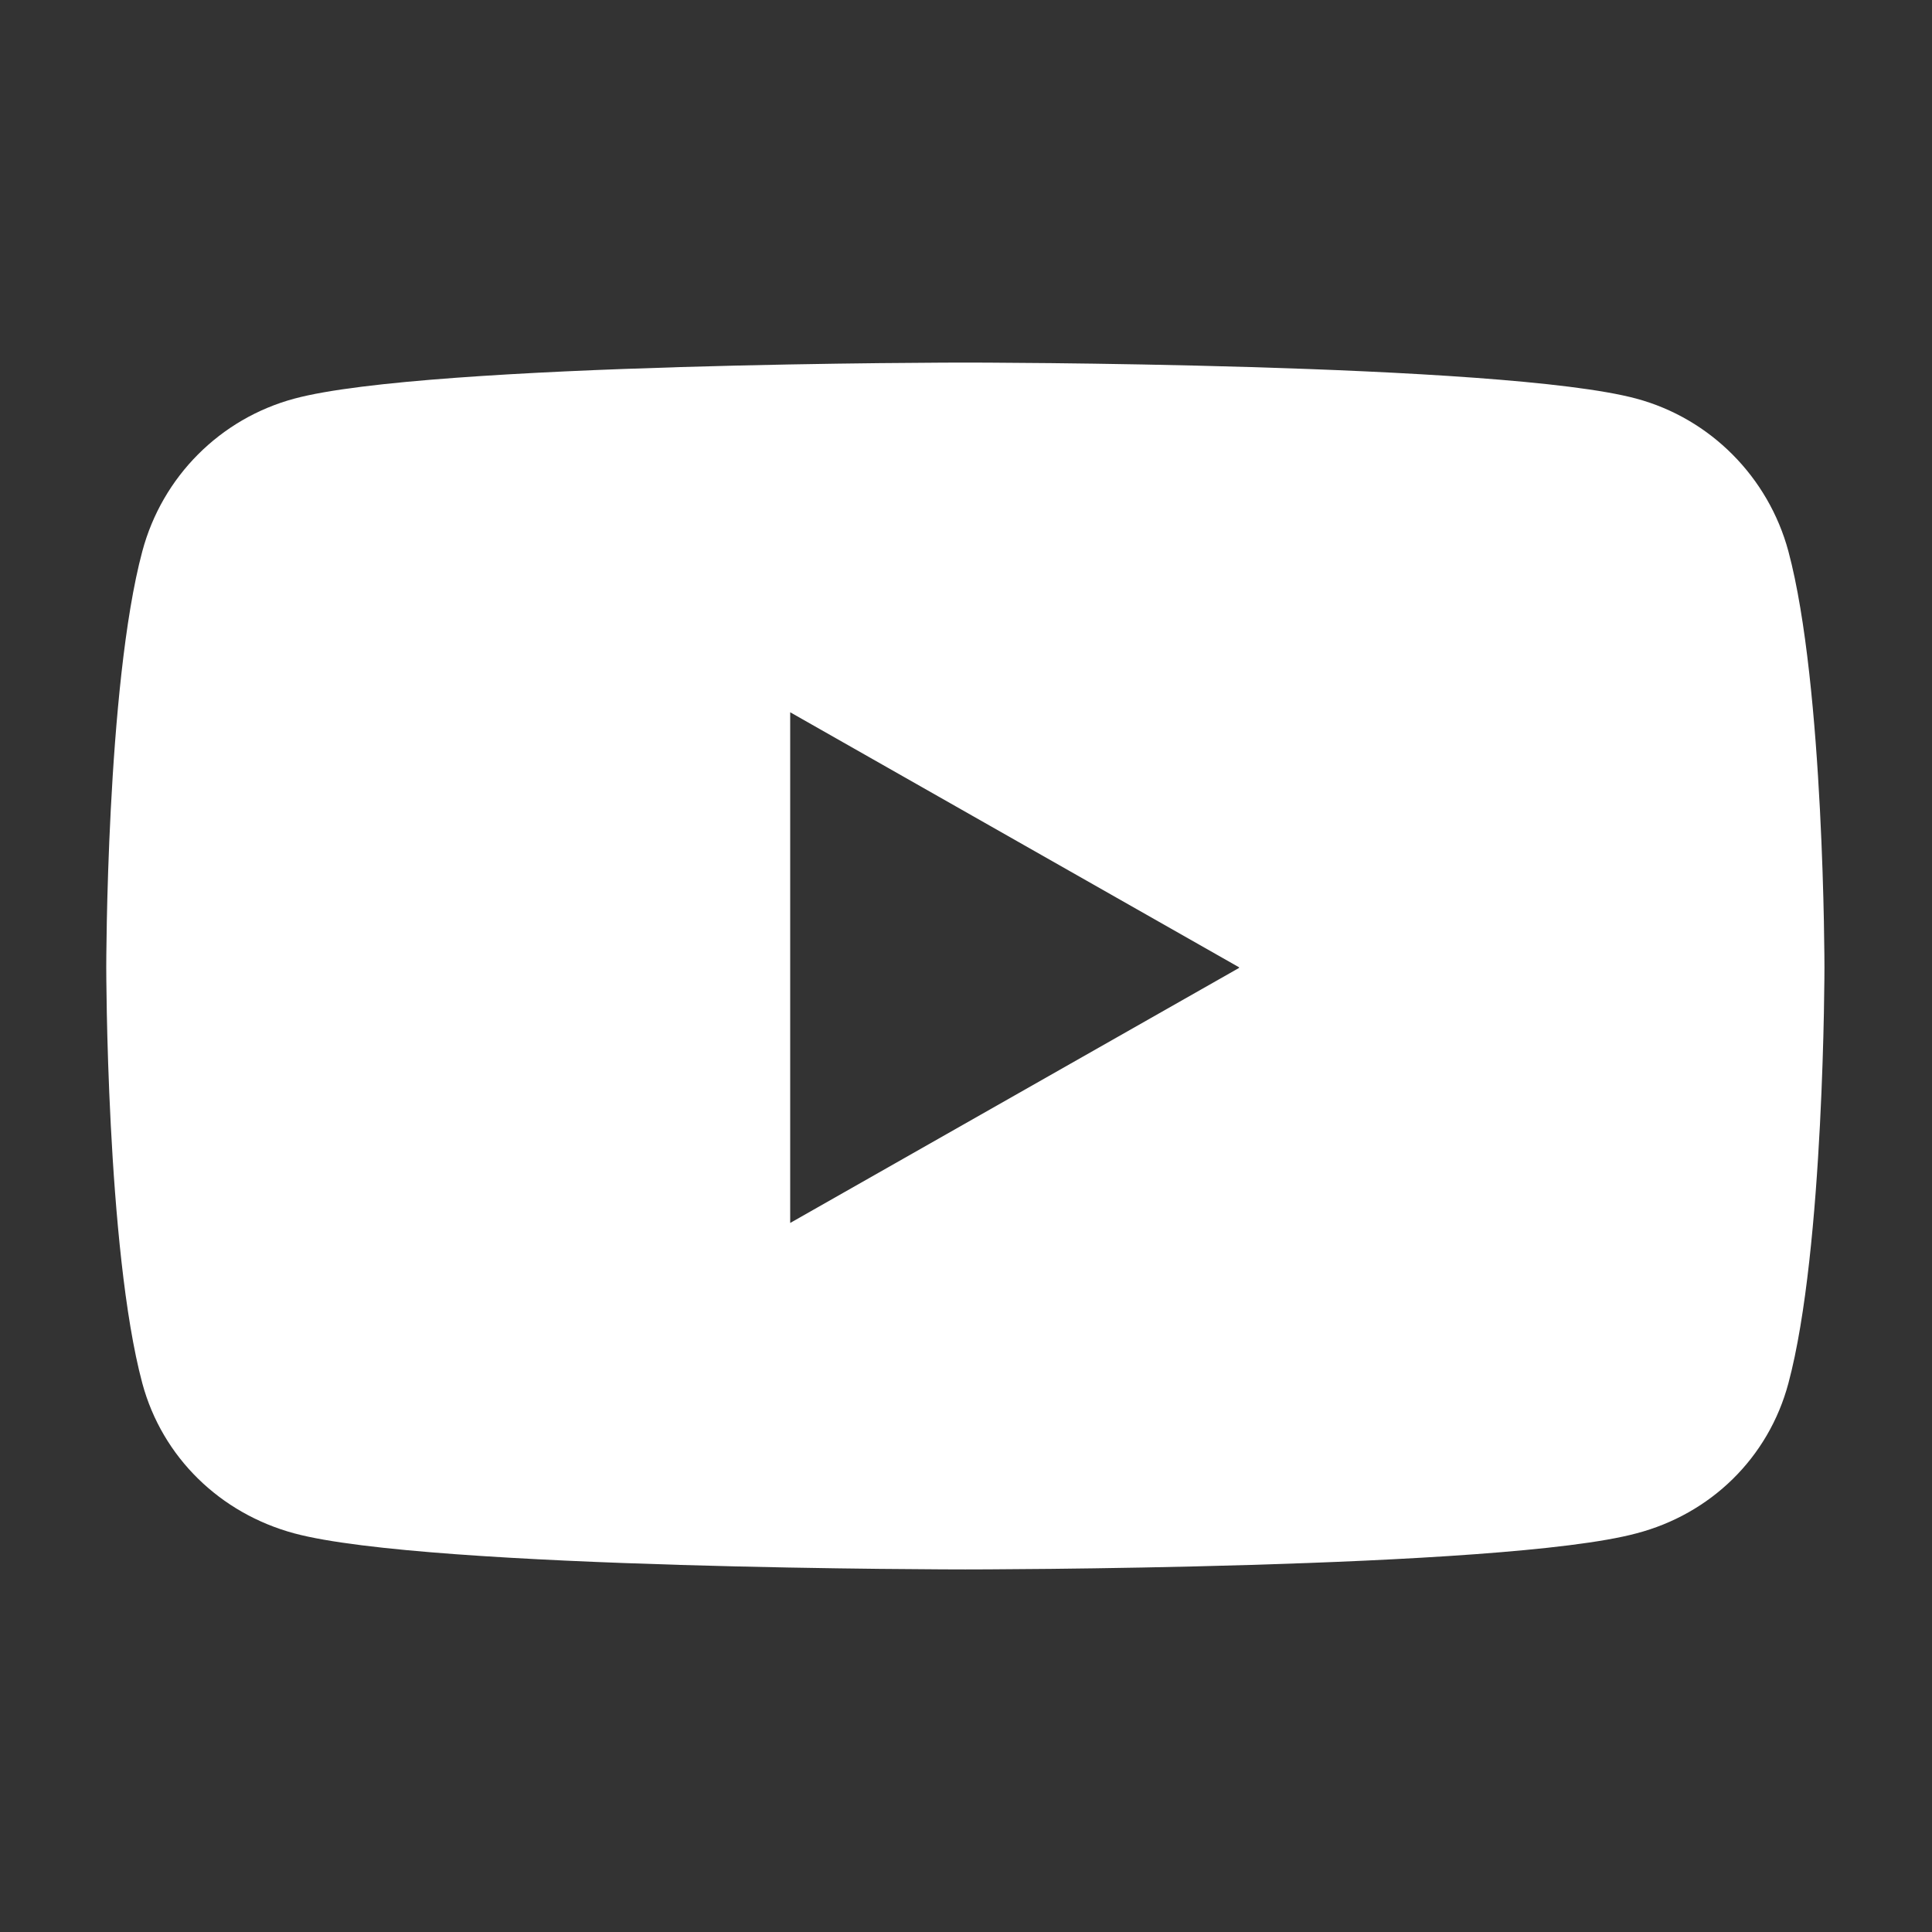 <?xml version="1.0" encoding="UTF-8"?>
<svg id="Layer_1" data-name="Layer 1" xmlns="http://www.w3.org/2000/svg" viewBox="0 0 30 30">
  <rect x="0" y="0" width="30" height="30" fill="#333333" stroke="none"/>
  <defs>
    <style>
      .cls-1 {
        fill: #fff;
        stroke-width: 0px;
      }
    </style>
  </defs>
  <path class="cls-1" d="M28.33,15.02s0,4.37-.56,6.46c-.31,1.16-1.21,2.03-2.36,2.33-2.08.56-10.42.56-10.42.56,0,0-8.34,0-10.42-.56-1.15-.31-2.05-1.18-2.36-2.33-.56-2.09-.56-6.46-.56-6.46,0,0,0-4.37.56-6.46.31-1.16,1.21-2.06,2.36-2.37,2.08-.56,10.42-.56,10.42-.56,0,0,8.34,0,10.42.56,1.15.31,2.05,1.22,2.36,2.37.56,2.09.56,6.46.56,6.46ZM19.24,15.02l-6.97-3.96v7.93l6.97-3.96Z"/>
</svg>